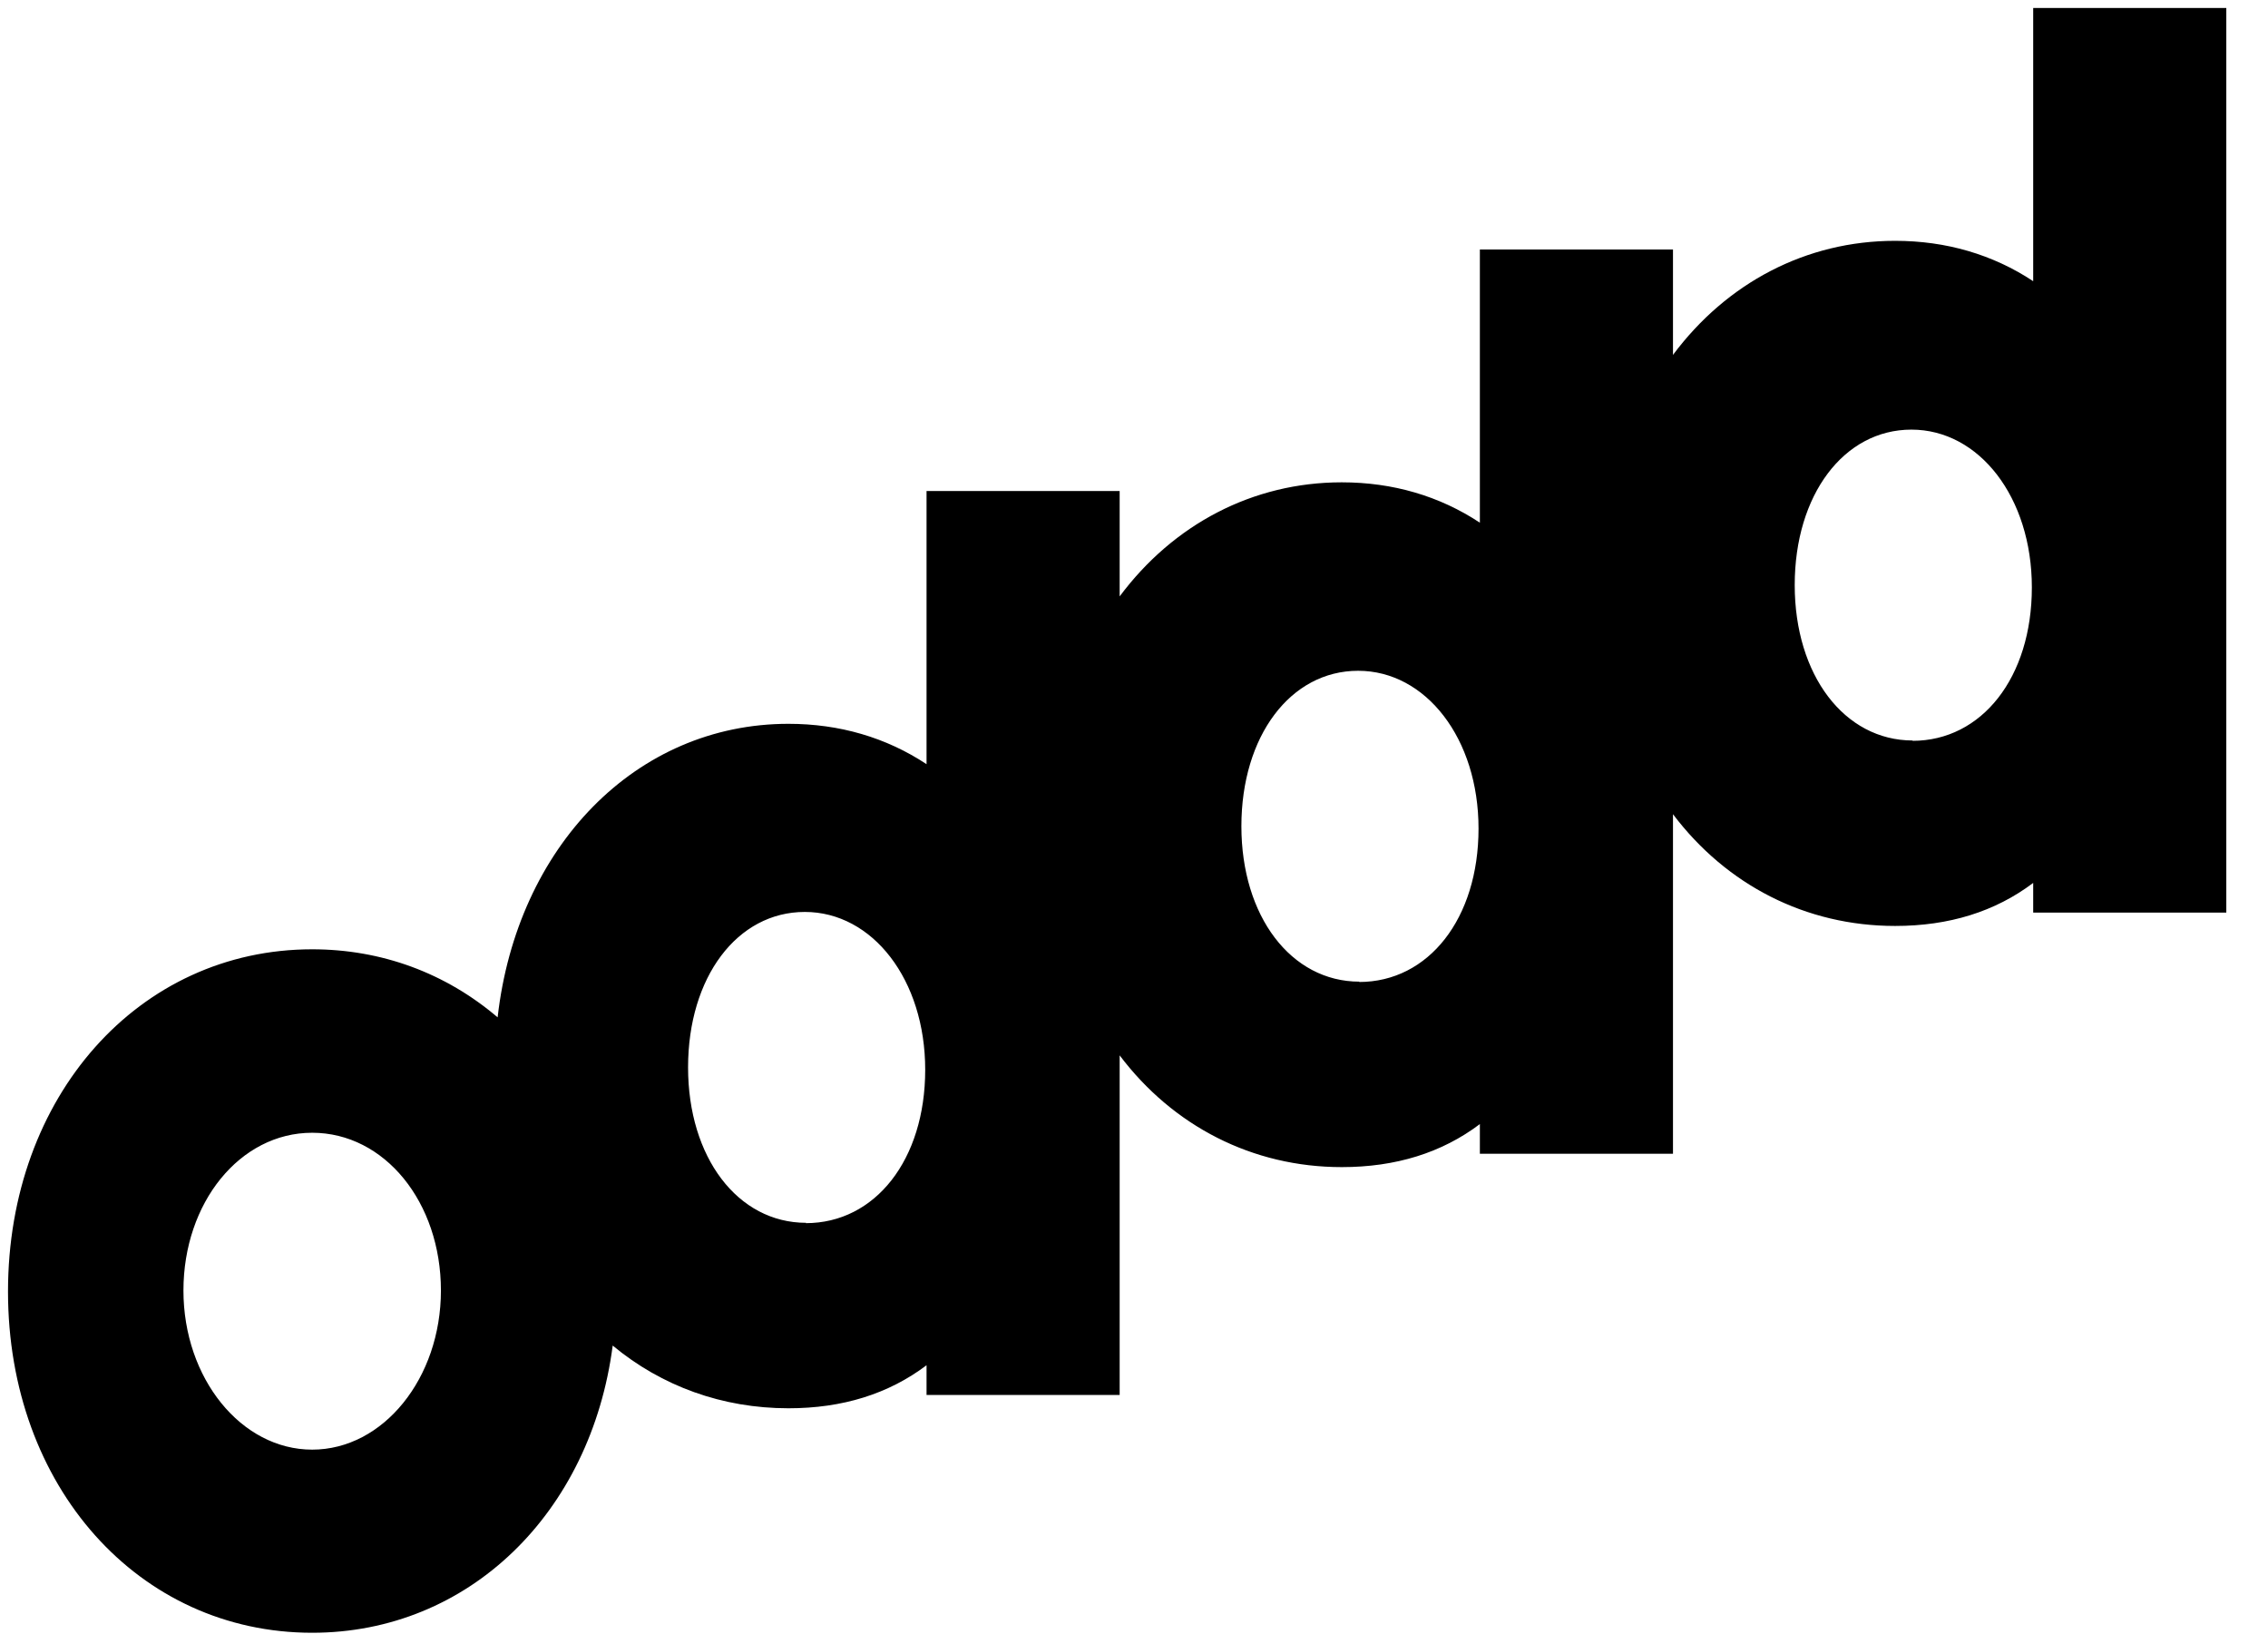 <?xml version="1.0" encoding="UTF-8"?>
<svg id="a" data-name="Layer 1" xmlns="http://www.w3.org/2000/svg" viewBox="0 0 68 49">
  <path d="m66,.24h-5.04v8.19c-1.21-.8-2.61-1.21-4.14-1.21-2.67,0-5.05,1.26-6.66,3.42v-3.16h-5.79v8.19c-1.21-.8-2.61-1.21-4.14-1.21-2.67,0-5.05,1.26-6.66,3.42v-3.16h-5.79v8.19c-1.21-.8-2.61-1.21-4.14-1.21-4.58,0-8.14,3.69-8.72,8.8-1.56-1.33-3.48-2.04-5.56-2.04-5.2,0-9.12,4.41-9.12,10.26s3.92,10.23,9.12,10.23c4.7,0,8.36-3.6,9.01-8.61,1.47,1.22,3.29,1.88,5.27,1.88,1.62,0,3-.43,4.14-1.29v.89h5.79v-10.18c1.6,2.12,3.98,3.35,6.66,3.35,1.62,0,3-.43,4.14-1.29v.89h5.79v-10.18c1.6,2.12,3.98,3.35,6.66,3.35,1.62,0,3-.43,4.14-1.29v.89h5.79V.24h-.75Zm-8.65,21.96c-2.05,0-3.54-1.96-3.54-4.66s1.47-4.66,3.5-4.66,3.61,2.03,3.61,4.73-1.5,4.6-3.58,4.6Zm-16.59,7.23c-2.05,0-3.54-1.96-3.54-4.66s1.47-4.66,3.5-4.66,3.61,2.03,3.61,4.73-1.5,4.6-3.58,4.6Zm-16.59,7.23c-2.05,0-3.54-1.96-3.54-4.66s1.47-4.66,3.5-4.66,3.61,2.03,3.61,4.73-1.5,4.6-3.58,4.6Zm-10.95,2.03c0,2.63-1.73,4.77-3.86,4.77s-3.86-2.14-3.86-4.77,1.69-4.73,3.86-4.73,3.86,2.08,3.86,4.73Z"/>
</svg>